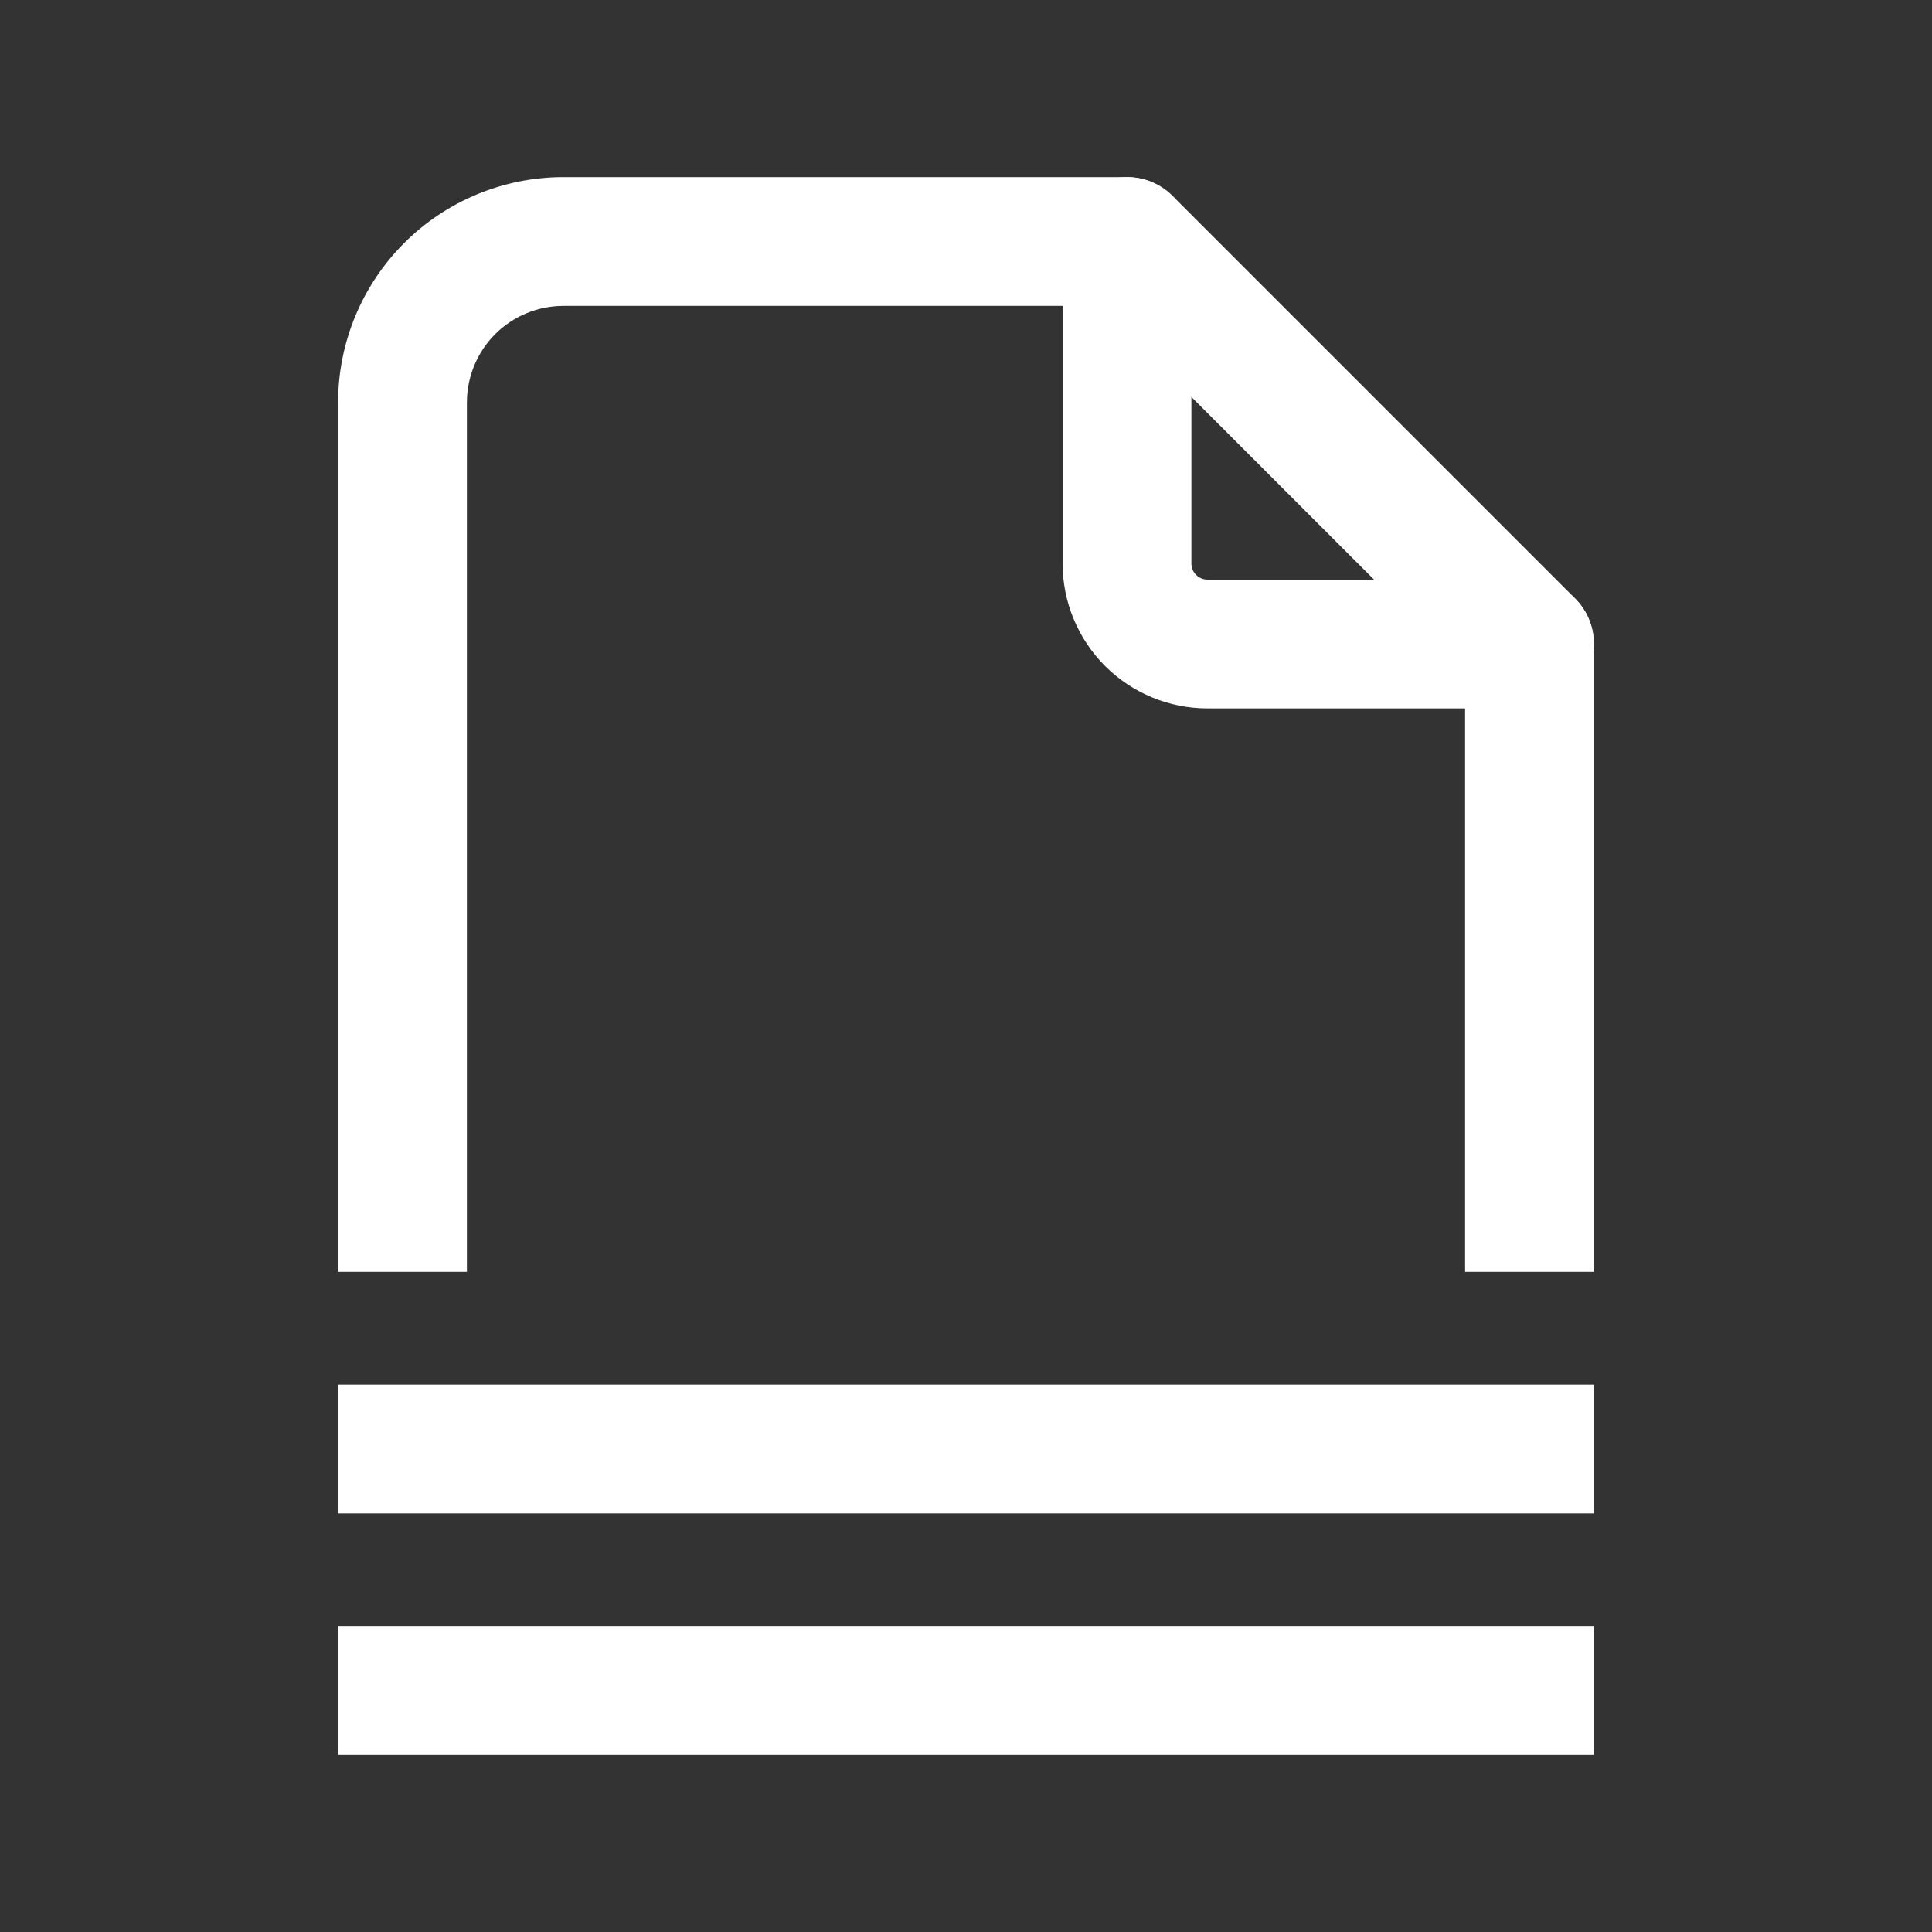 <svg width="24" height="24" viewBox="0 0 24 24" fill="none" xmlns="http://www.w3.org/2000/svg">
<rect x="0" y="0" width="24" height="24" fill="#333333" stroke="none"/>
<path fill-rule="evenodd" clip-rule="evenodd" d="M14 2.2C14.442 2.2 14.8 2.558 14.8 3V7C14.8 7.053 14.821 7.104 14.858 7.141C14.896 7.179 14.947 7.2 15 7.2H19C19.442 7.2 19.8 7.558 19.8 8C19.8 8.442 19.442 8.8 19 8.8H15C14.523 8.8 14.065 8.61 13.727 8.273C13.39 7.935 13.2 7.477 13.2 7V3C13.2 2.558 13.558 2.2 14 2.2Z" fill="white"/>
<path fill-rule="evenodd" clip-rule="evenodd" d="M7 3.8C6.682 3.8 6.376 3.926 6.151 4.151C5.926 4.377 5.8 4.682 5.8 5V15.8H4.2V5C4.2 4.257 4.495 3.545 5.02 3.02C5.545 2.495 6.257 2.2 7 2.2H14C14.212 2.2 14.416 2.284 14.566 2.434L19.566 7.434C19.716 7.584 19.8 7.788 19.8 8V15.8H18.2V8.331L13.669 3.8H7Z" fill="white"/>
<path fill-rule="evenodd" clip-rule="evenodd" d="M4.2 20.2H19.8V21.8H4.2V20.2Z" fill="white"/>
<path fill-rule="evenodd" clip-rule="evenodd" d="M4.2 17.2H19.8V18.8H4.2V17.2Z" fill="white"/>
</svg>